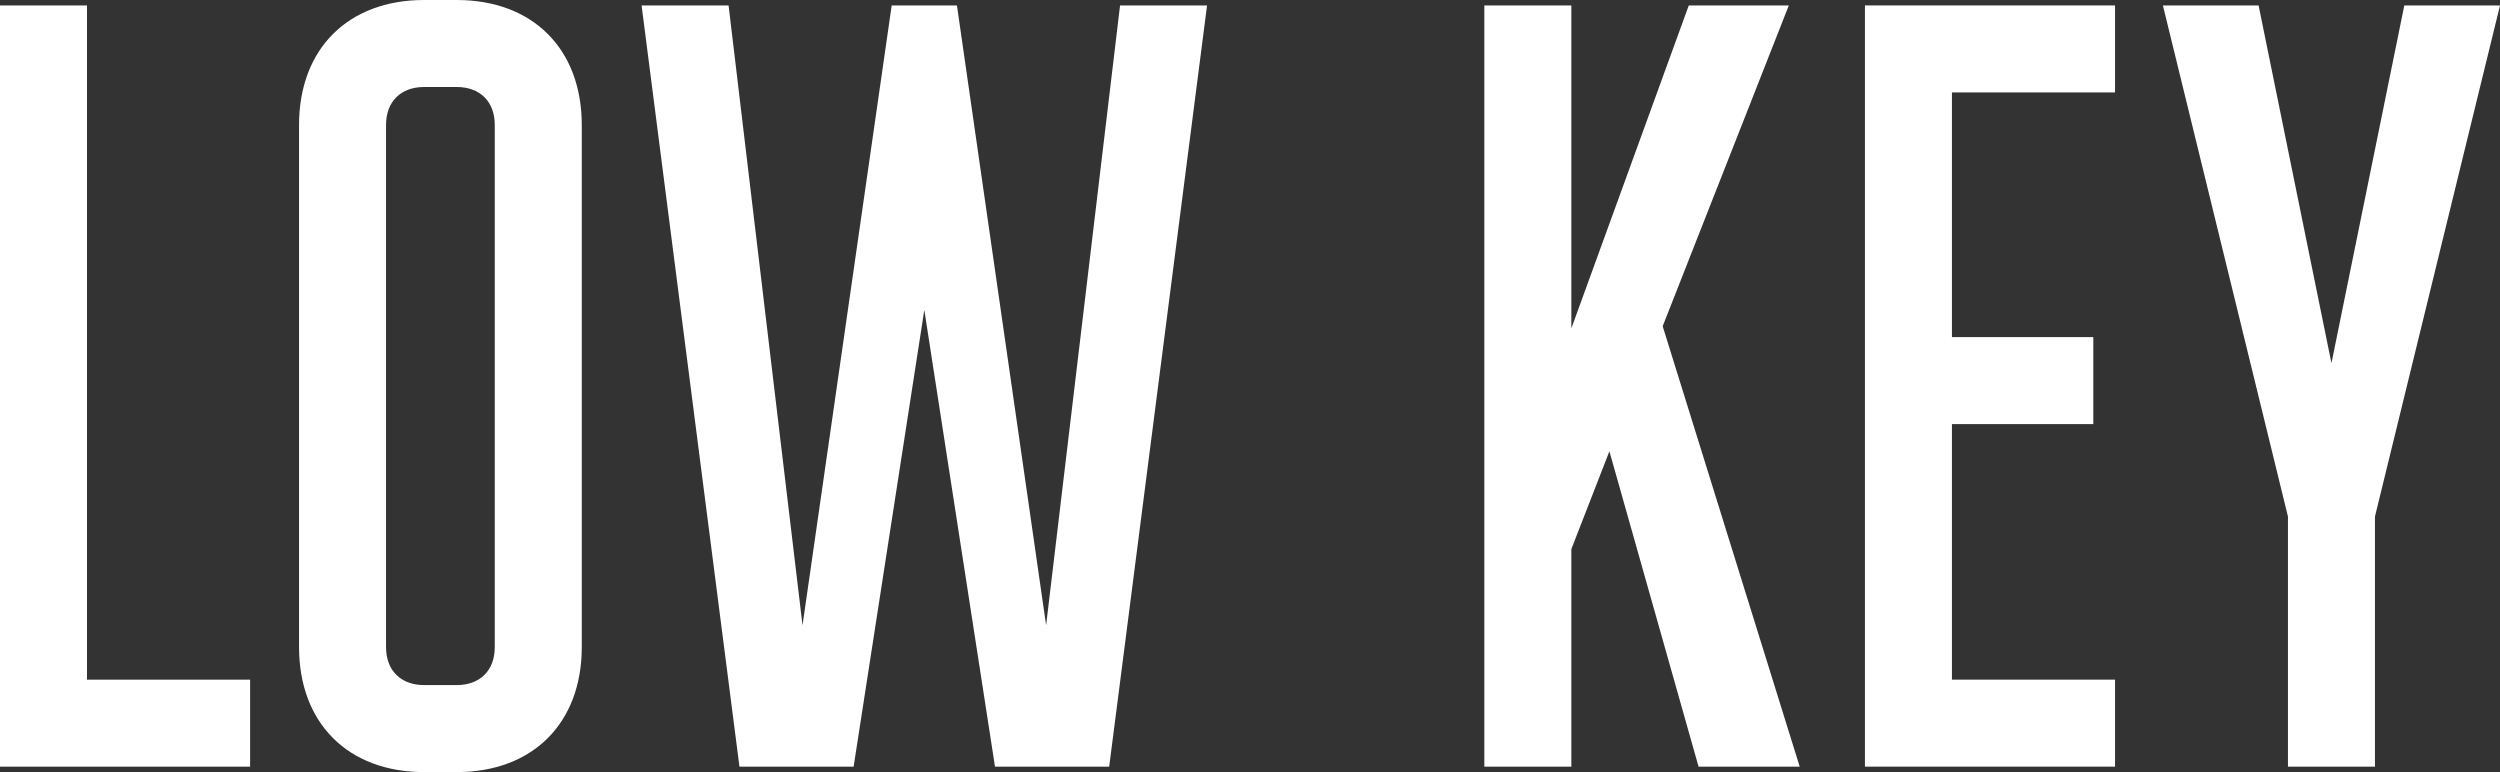<?xml version="1.0" encoding="utf-8"?>
<!-- Generator: Adobe Illustrator 23.0.2, SVG Export Plug-In . SVG Version: 6.00 Build 0)  -->
<svg version="1.1" id="Layer_1" xmlns="http://www.w3.org/2000/svg" xmlns:xlink="http://www.w3.org/1999/xlink" x="0px" y="0px"
	 viewBox="0 0 229.9 71" style="enable-background:new 0 0 229.9 71;" xml:space="preserve">
<rect x="0" y="0" width="229.9" height="71" fill="#333333" stroke="none"/>
<style type="text/css">
	.st0{enable-background:new    ;}
	.st1{fill:#FFFFFF;}
</style>
<g class="st0">
	<path class="st1" d="M8,62.5h15v8H0v-70h8V62.5z"/>
	<path class="st1" d="M42,0c7,0,11.5,4.5,11.5,11.5v48C53.5,66.5,49,71,42,71h-3c-7,0-11.5-4.5-11.5-11.5v-48C27.5,4.5,32,0,39,0H42
		z M42,63c2.1,0,3.5-1.3,3.5-3.5v-48C45.5,9.3,44.1,8,42,8h-3c-2.1,0-3.5,1.3-3.5,3.5v48c0,2.2,1.4,3.5,3.5,3.5H42z"/>
	<path class="st1" d="M91.5,70.5l-6.5-42l-6.5,42H68l-9-70h8l6.8,57l8.2-57h6l8.2,57l6.8-57h8l-9,70H91.5z"/>
	<path class="st1" d="M144.5,0.5v29.7l10.8-29.7h9.2L152.9,30l12.6,40.5h-9.3l-8.2-29l-3.5,9v20h-8v-70H144.5z"/>
	<path class="st1" d="M194.5,8.5h-15V31h13v8h-13v23.5h15v8h-23v-70h23V8.5z"/>
	<path class="st1" d="M210.4,47.5l-11.5-47h8.8l6.7,32.9l6.7-32.9h8.8l-11.5,47v23h-8V47.5z"/>
</g>
</svg>
